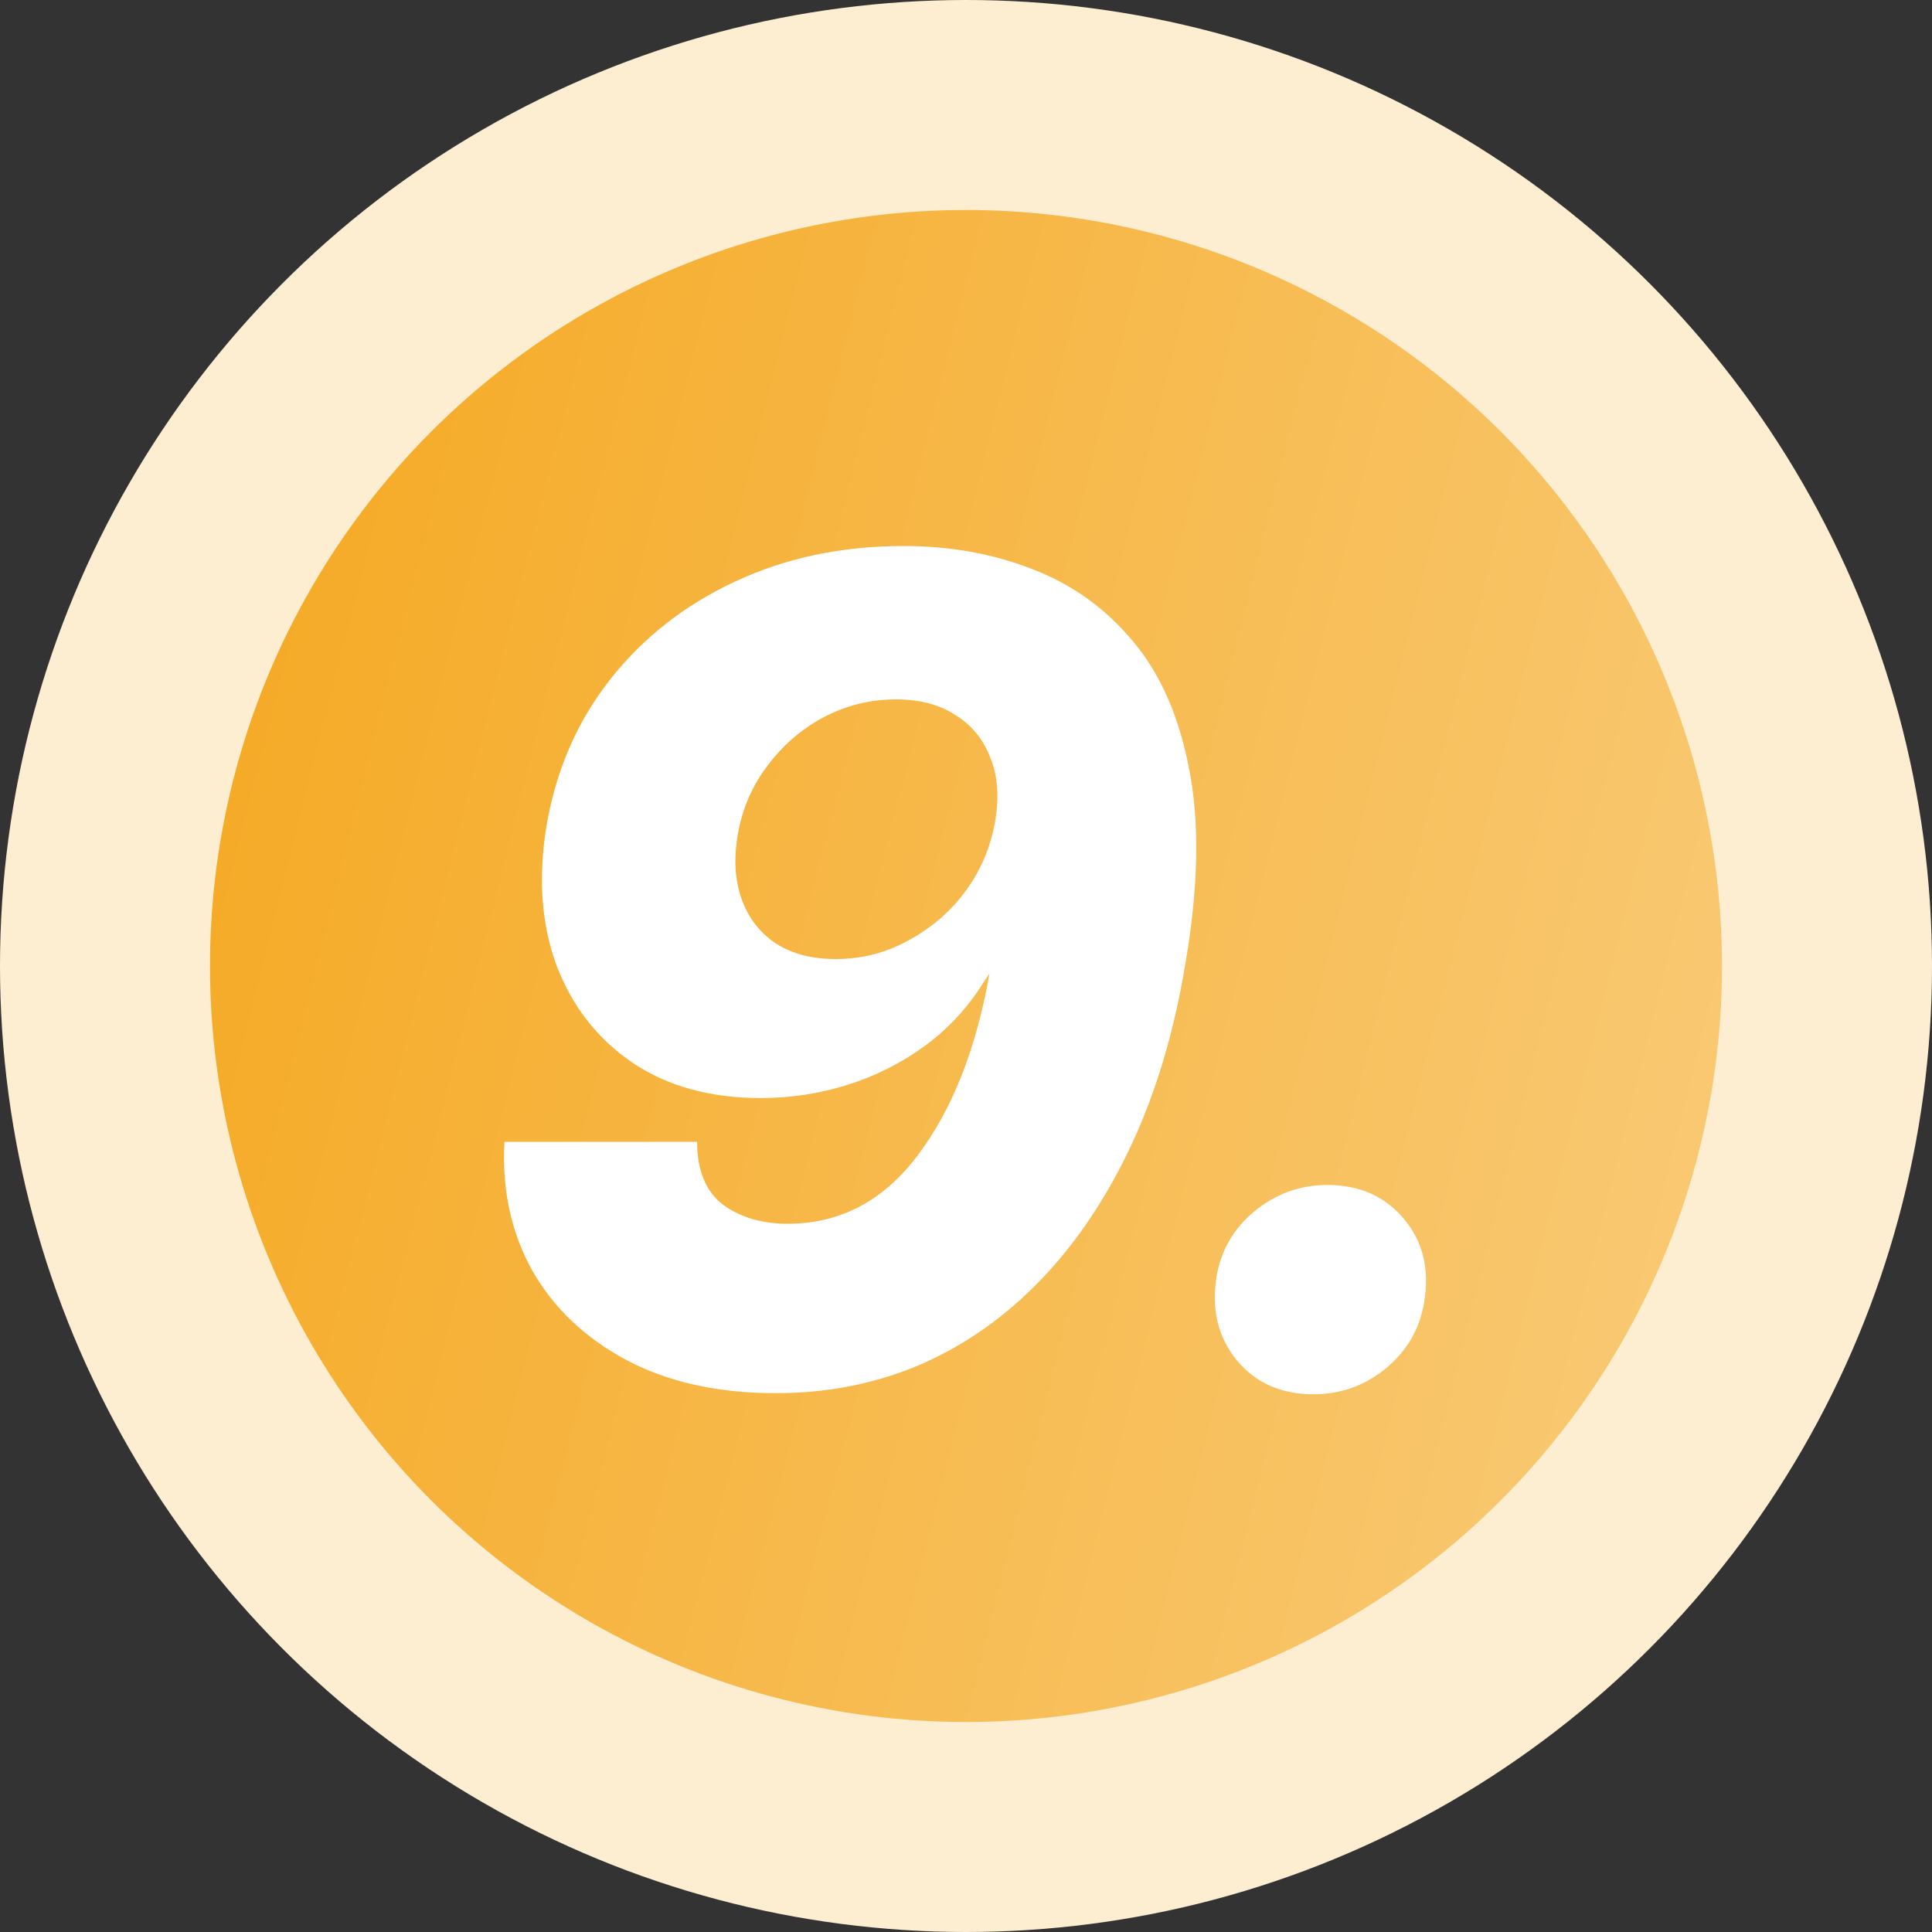 <svg width="46" height="46" viewBox="0 0 46 46" fill="none" xmlns="http://www.w3.org/2000/svg">
<rect x="0" y="0" width="46" height="46" fill="#333333" stroke="none"/>
<circle cx="23" cy="23" r="23" fill="#FDEED2"/>
<circle cx="23" cy="23" r="18" fill="url(#paint0_linear_925_6417)"/>
<path d="M21.515 13C22.623 13 23.647 13.185 24.587 13.554C25.528 13.914 26.323 14.485 26.974 15.268C27.633 16.05 28.081 17.074 28.318 18.339C28.564 19.596 28.534 21.125 28.226 22.927C27.962 24.536 27.536 25.973 26.947 27.238C26.358 28.504 25.637 29.581 24.785 30.468C23.941 31.347 22.988 32.02 21.924 32.485C20.861 32.942 19.709 33.171 18.47 33.171C17.09 33.171 15.904 32.907 14.911 32.38C13.926 31.852 13.179 31.141 12.669 30.244C12.168 29.339 11.949 28.319 12.01 27.186H16.598C16.598 27.862 16.8 28.359 17.204 28.675C17.617 28.983 18.136 29.137 18.76 29.137C19.999 29.137 21.028 28.596 21.845 27.515C22.671 26.425 23.242 24.98 23.559 23.178L23.401 23.415C23.032 24.004 22.57 24.5 22.016 24.905C21.463 25.309 20.852 25.617 20.184 25.828C19.516 26.039 18.826 26.144 18.114 26.144C16.91 26.144 15.89 25.863 15.056 25.3C14.22 24.729 13.618 23.956 13.249 22.98C12.889 22.004 12.81 20.897 13.012 19.658C13.241 18.331 13.746 17.17 14.528 16.177C15.319 15.175 16.312 14.398 17.508 13.844C18.712 13.281 20.048 13 21.515 13ZM21.331 16.652C20.716 16.652 20.136 16.797 19.591 17.087C19.055 17.377 18.602 17.777 18.233 18.287C17.864 18.788 17.635 19.359 17.547 20C17.468 20.537 17.512 21.024 17.679 21.464C17.846 21.895 18.119 22.233 18.496 22.479C18.883 22.716 19.349 22.835 19.894 22.835C20.36 22.835 20.804 22.752 21.225 22.584C21.647 22.409 22.034 22.171 22.386 21.873C22.737 21.565 23.027 21.209 23.256 20.805C23.484 20.392 23.634 19.952 23.704 19.486C23.792 18.933 23.748 18.445 23.572 18.023C23.405 17.592 23.128 17.258 22.741 17.021C22.364 16.775 21.893 16.652 21.331 16.652Z" fill="white"/>
<path d="M31.271 33.197C30.507 33.197 29.9 32.929 29.452 32.393C29.004 31.848 28.841 31.185 28.964 30.402C29.07 29.77 29.373 29.247 29.874 28.834C30.384 28.42 30.959 28.214 31.601 28.214C32.374 28.214 32.985 28.486 33.433 29.031C33.882 29.567 34.04 30.227 33.908 31.009C33.803 31.642 33.499 32.165 32.998 32.578C32.497 32.991 31.922 33.197 31.271 33.197Z" fill="white"/>
<defs>
<linearGradient id="paint0_linear_925_6417" x1="5" y1="5" x2="47.304" y2="15.66" gradientUnits="userSpaceOnUse">
<stop stop-color="#F5A820"/>
<stop offset="1" stop-color="#F9CB79"/>
</linearGradient>
</defs>
</svg>
